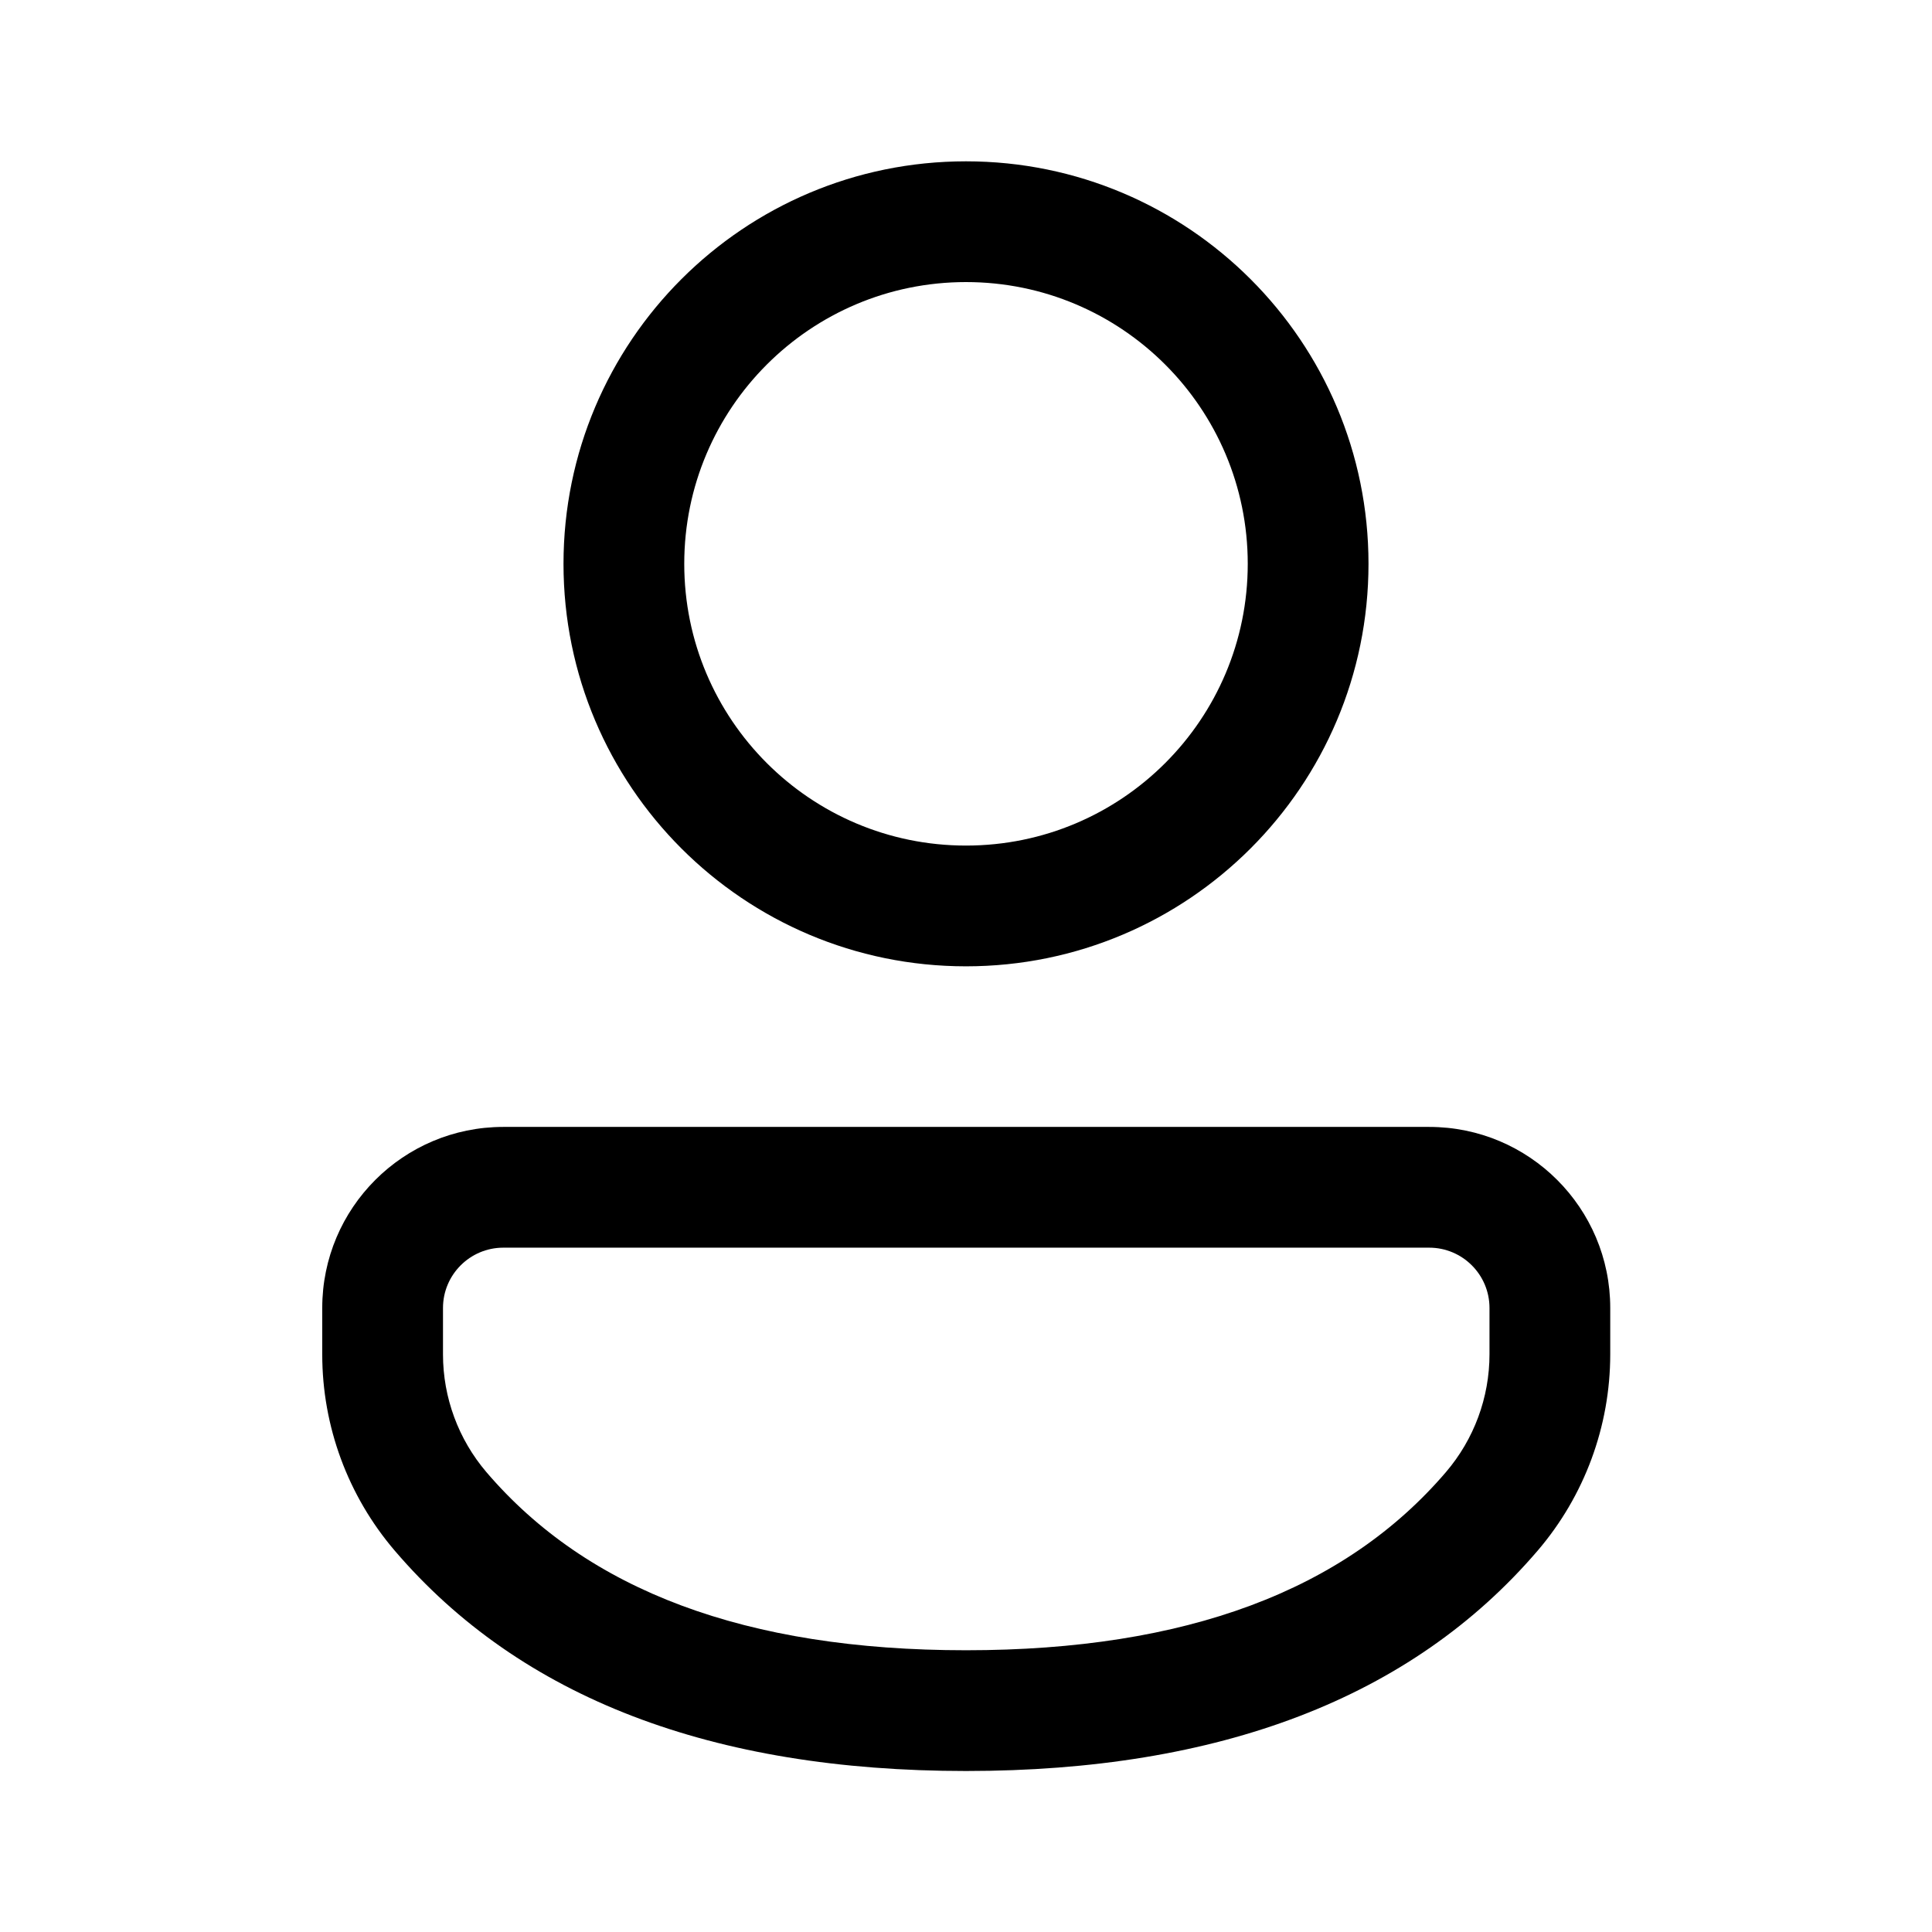 <svg xmlns="http://www.w3.org/2000/svg" width="24" height="24"><!--[!--><path d="M17.754 13.999C18.996 13.999 20.003 15.006 20.003 16.248V16.823C20.003 17.718 19.683 18.583 19.102 19.262C17.532 21.096 15.145 22 12 22C8.854 22 6.468 21.095 4.902 19.261C4.322 18.582 4.003 17.718 4.003 16.826V16.248C4.003 15.006 5.01 13.999 6.252 13.999H17.754ZM17.754 15.499H6.252C5.839 15.499 5.503 15.835 5.503 16.248V16.826C5.503 17.361 5.695 17.88 6.042 18.287C7.296 19.755 9.262 20.5 12 20.5C14.738 20.5 16.706 19.755 17.962 18.287C18.311 17.879 18.503 17.36 18.503 16.823V16.248C18.503 15.835 18.168 15.499 17.754 15.499ZM12 2.004C14.761 2.004 17 4.242 17 7.004C17 9.765 14.761 12.004 12 12.004C9.238 12.004 7 9.765 7 7.004C7 4.242 9.238 2.004 12 2.004ZM12 3.504C10.067 3.504 8.5 5.071 8.5 7.004C8.5 8.937 10.067 10.504 12 10.504C13.933 10.504 15.5 8.937 15.5 7.004C15.5 5.071 13.933 3.504 12 3.504Z" fill="currentColor"/><!--]--></svg>